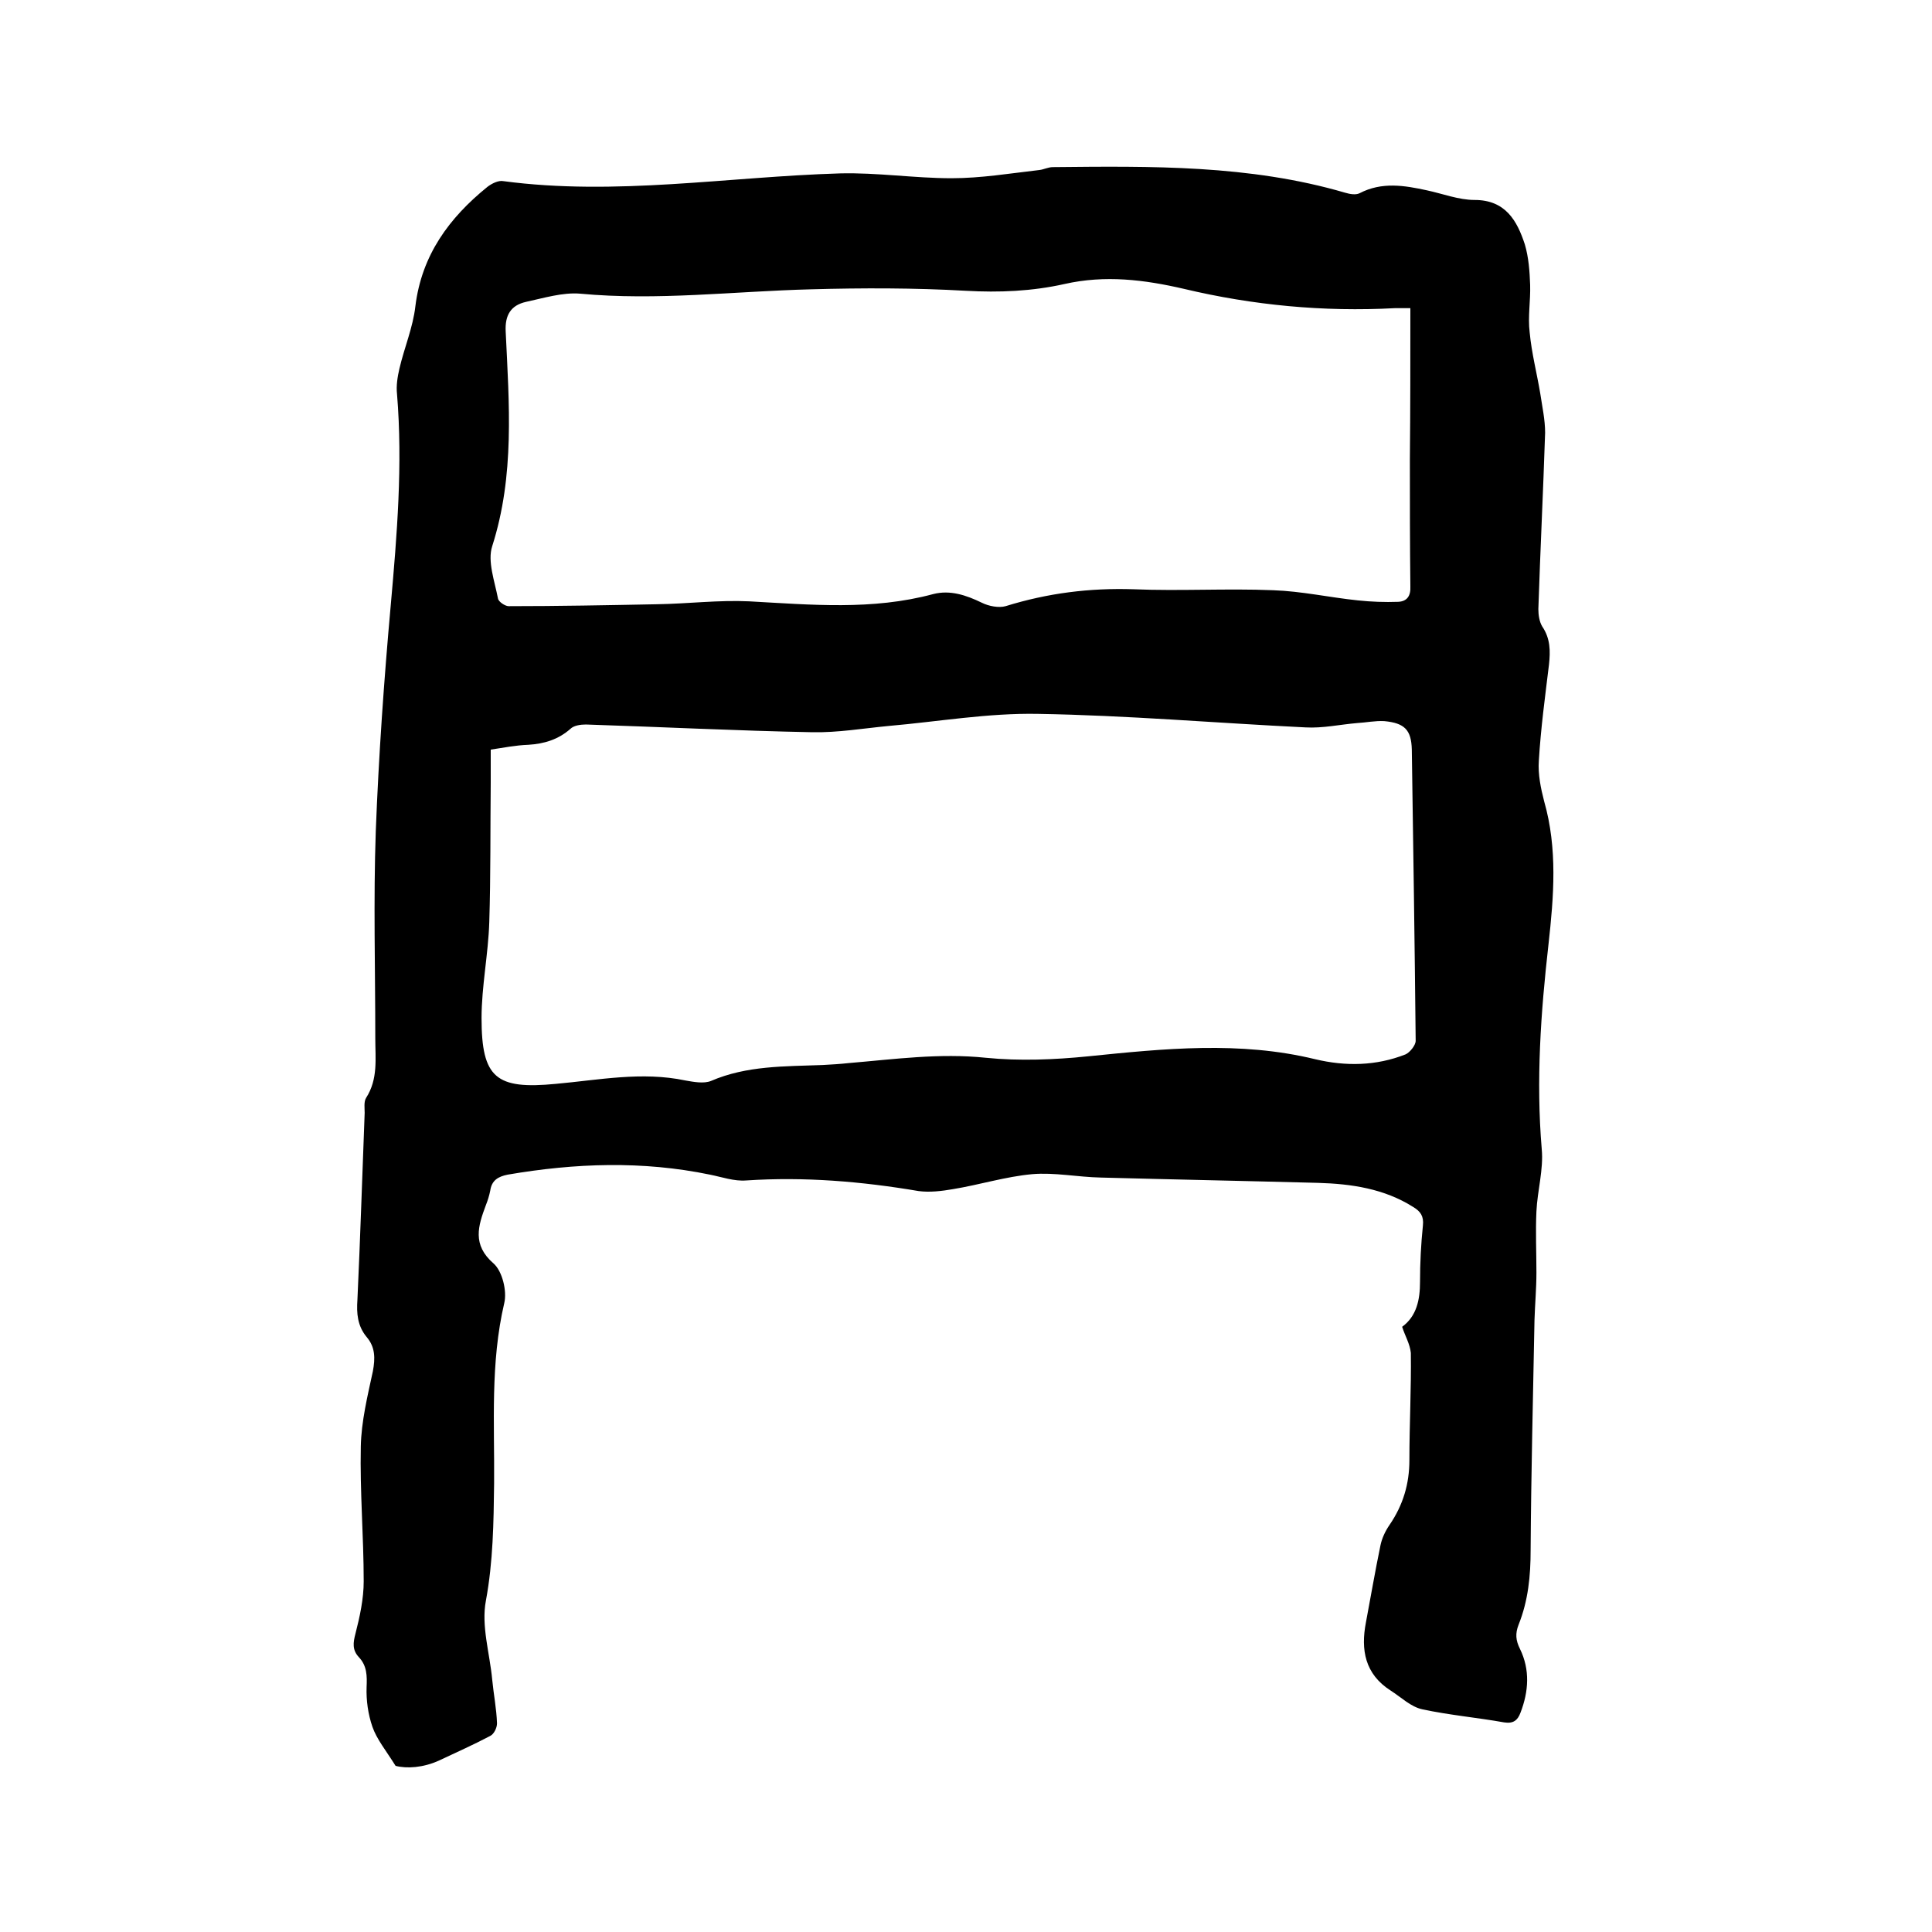 <svg enable-background="new 0 0 400 400" viewBox="0 0 400 400" xmlns="http://www.w3.org/2000/svg"><path d="m290.3 274.7c3-2.2 3.7-5.6 3.7-9.3 0-3.9.2-7.8.6-11.7.2-1.9-.5-2.9-2-3.8-6-3.8-12.8-4.8-19.7-5-15-.4-30-.7-45-1.1-4.8-.1-9.6-1.1-14.2-.7-5.5.5-10.9 2.2-16.4 3.1-2.3.4-4.8.7-7.1.4-11.8-2-23.7-3-35.7-2.2-2.5.2-5-.7-7.5-1.2-14-2.9-27.9-2.4-41.9 0-2 .4-3.3 1.2-3.6 3.3-.2 1-.5 2-.9 3-1.6 4.3-2.9 8.2 1.6 12.1 1.8 1.6 2.8 5.7 2.2 8.2-2.9 12.4-2 24.9-2.1 37.3-.1 8.1-.2 16.2-1.7 24.3-1 5.2.8 10.9 1.3 16.3.3 3.1.9 6.1 1 9.1 0 .9-.6 2.2-1.4 2.6-3.4 1.8-7 3.4-10.6 5.1-3.3 1.5-6.7 1.7-9 1.1-2-3.2-3.9-5.5-4.8-8.1s-1.3-5.5-1.2-8.2c.1-2.3.1-4.4-1.6-6.2-1.4-1.5-1.2-3-.7-4.9.9-3.5 1.7-7.2 1.7-10.8 0-9.3-.8-18.6-.6-27.9.1-5.2 1.4-10.5 2.5-15.6.5-2.7.5-5-1.3-7.1-1.9-2.3-2.1-4.9-1.9-7.7.6-12.9 1-25.8 1.5-38.7 0-1-.2-2.3.3-3.1 2.5-3.9 1.9-8.1 1.9-12.3 0-14.3-.4-28.6.1-42.9.6-15.6 1.7-31.3 3.1-46.8 1.3-14.6 2.5-29.1 1.3-43.7-.2-1.7.1-3.6.5-5.3 1-4.3 2.8-8.5 3.3-12.9 1.3-10.6 7-18.3 14.9-24.7.9-.7 2.3-1.4 3.3-1.2 23.3 3.1 46.4-.9 69.7-1.6 7.7-.2 15.4 1 23.1 1 6.1 0 12.1-1 18.2-1.7.9-.1 1.8-.6 2.8-.6 20.3-.2 40.7-.5 60.5 5.3 1 .3 2.2.5 3 .1 4.6-2.4 9.3-1.6 13.9-.6 3.3.7 6.6 2 9.9 2 6.4 0 8.8 4.3 10.4 9.2.8 2.7 1 5.6 1.1 8.4.1 3.3-.5 6.6-.1 9.8.4 4.3 1.5 8.5 2.2 12.7.4 2.7 1 5.4 1 8.1-.4 12.2-1 24.3-1.4 36.5 0 1.2.2 2.6.8 3.6 1.7 2.5 1.7 5.1 1.4 7.9-.8 6.6-1.7 13.2-2.1 19.9-.2 2.8.4 5.7 1.1 8.4 2.8 9.8 2 19.7.9 29.6-1.6 14.1-2.6 28.2-1.4 42.4.4 4.2-.9 8.6-1.1 12.9-.2 4.2 0 8.4 0 12.7 0 3.3-.3 6.5-.4 9.8-.3 15.9-.7 31.7-.8 47.6 0 5.4-.5 10.5-2.5 15.5-.7 1.8-.6 3.2.3 5 2.1 4.3 1.8 8.8.1 13.2-.6 1.6-1.5 2.3-3.4 2-5.6-1-11.3-1.5-16.9-2.7-2.4-.5-4.4-2.5-6.6-3.9-5.3-3.4-6.2-8.4-5.1-14.1 1-5.3 1.9-10.6 3-15.9.3-1.5 1-3 1.9-4.3 2.8-4.1 4.1-8.5 4.1-13.4 0-7.4.4-14.8.3-22.2-.2-1.9-1.2-3.5-1.8-5.4zm-188.7-119.5v6.9c-.1 9.6 0 19.2-.3 28.8-.2 6.6-1.6 13.3-1.6 19.9 0 12.4 3 14.8 15.4 13.6 8.9-.8 17.8-2.6 26.8-.7 1.7.3 3.8.7 5.3.1 7.4-3.2 15.3-3 23.1-3.3 1.8-.1 3.6-.2 5.4-.4 9.5-.8 18.8-2.1 28.4-1.1 7 .7 14.2.4 21.2-.3 15.7-1.6 31.4-3.2 47 .6 6.3 1.5 12.6 1.4 18.7-1 .9-.4 2.1-1.9 2.1-2.8-.2-20.1-.5-40.2-.8-60.3-.1-4.1-1.5-5.5-5.7-5.9-1.9-.1-3.8.3-5.6.4-3.6.3-7.1 1.1-10.7.9-18.5-.9-37-2.5-55.4-2.8-10.3-.2-20.6 1.6-30.9 2.5-5.3.5-10.5 1.4-15.8 1.3-15.6-.3-31.3-1.1-46.9-1.6-1.1 0-2.5.2-3.2.9-2.5 2.2-5.4 3.1-8.7 3.3-2.7.1-5.1.6-7.8 1zm190.4-91.4c-1.3 0-2.3 0-3.2 0-14.8.8-29.4-.6-43.7-4-8.2-1.9-16.3-2.9-24.7-1-6.7 1.5-13.5 1.8-20.5 1.4-10.6-.6-21.3-.6-32-.3-15.9.4-31.8 2.4-47.8.9-3.6-.3-7.5.9-11.2 1.7-3.1.7-4.4 2.7-4.2 6.2.7 14.9 1.9 29.7-2.8 44.4-1 3.1.5 7.2 1.2 10.8.1.7 1.5 1.6 2.2 1.6 10.3 0 20.5-.2 30.8-.4 6.3-.1 12.7-.9 19-.6 12.8.7 25.5 1.9 38.1-1.5 3.5-.9 6.8.2 10.1 1.8 1.4.7 3.5 1.1 4.9.7 8.7-2.7 17.4-3.8 26.5-3.5 9.6.4 19.3-.2 28.9.2 5.9.2 11.7 1.5 17.5 2.1 2.8.3 5.6.4 8.4.3 1.8-.1 2.6-1.2 2.5-3.2-.1-8.8-.1-17.6-.1-26.3.1-10.3.1-20.5.1-31.3z"/></svg>